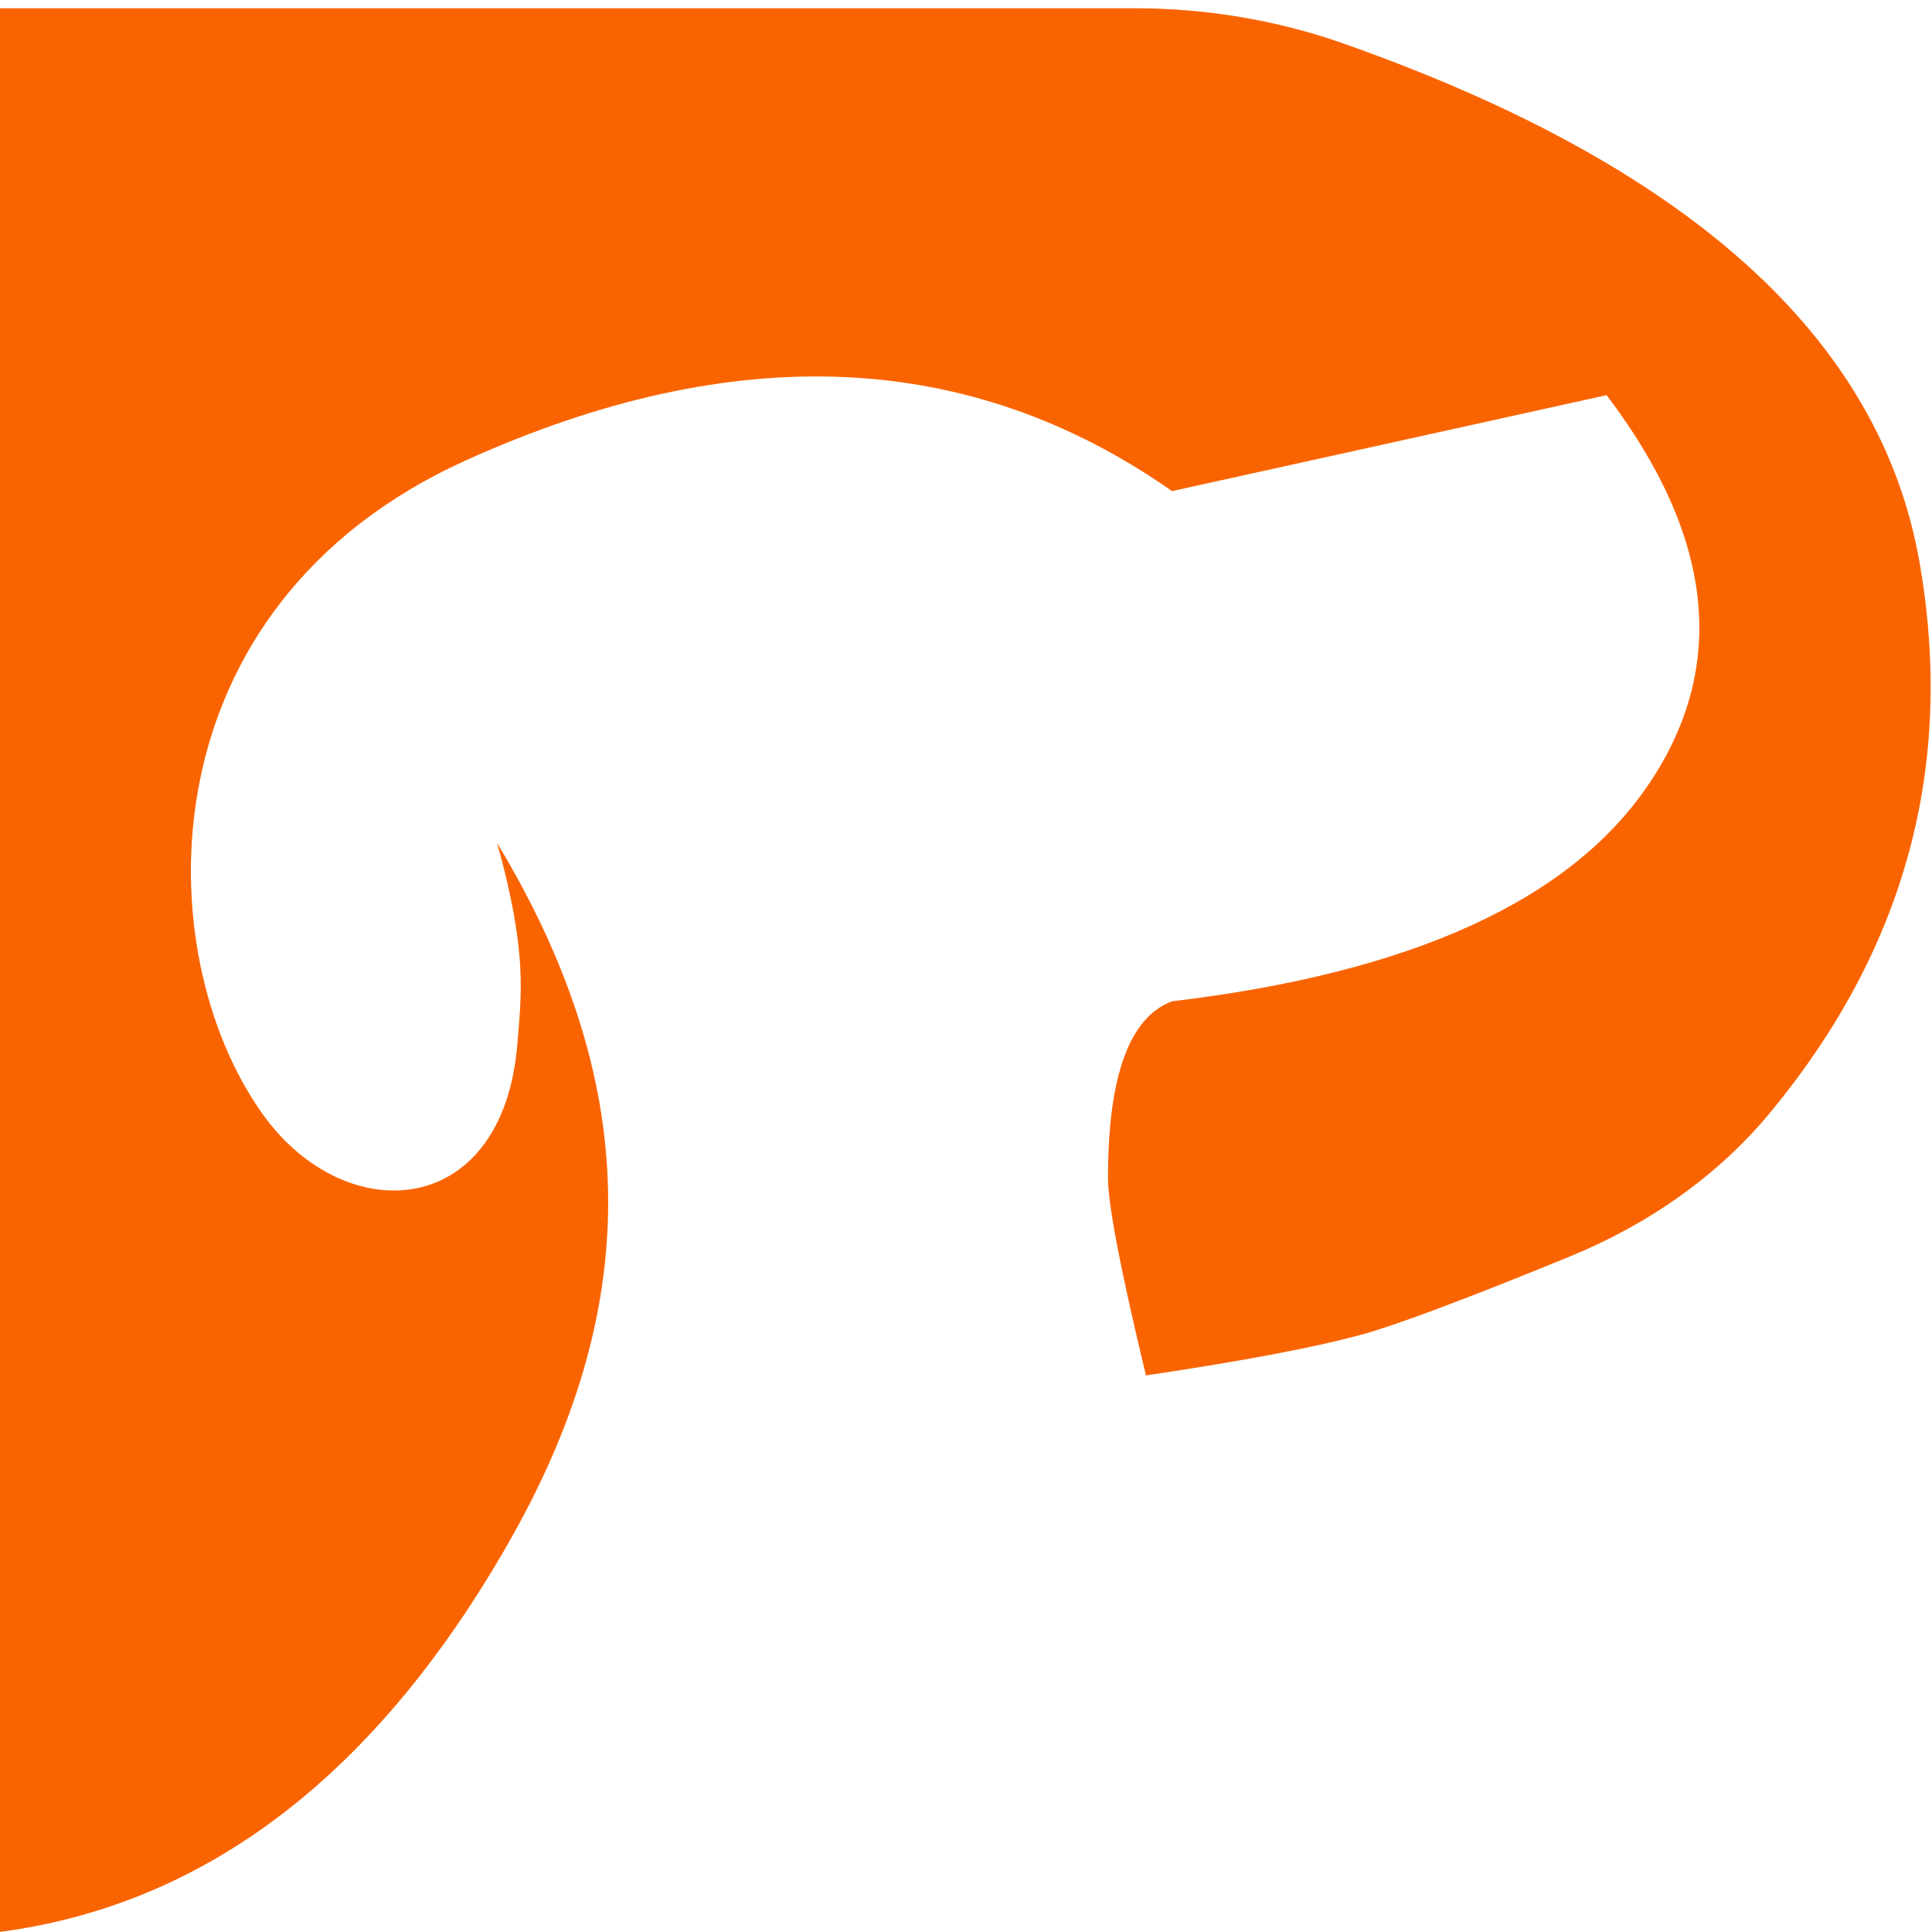 <svg width="75" height="75" viewBox="0 0 75 75" fill="none" xmlns="http://www.w3.org/2000/svg">
<path fill-rule="evenodd" clip-rule="evenodd" d="M0 0.32V74.996C7.992 73.94 14.559 68.929 19.7 59.964C24.842 50.999 25.116 42.361 19.297 32.724C20.502 37.014 20.223 38.702 20.092 40.442C19.57 47.378 13.413 47.739 10.206 43.263C5.715 36.998 5.511 23.542 18.116 17.857C28.523 13.162 37.651 13.565 45.499 19.065L62.368 15.34C66.522 20.814 67.081 25.828 64.046 30.381C61.01 34.933 54.828 37.763 45.499 38.87C43.841 39.491 43.012 41.776 43.012 45.727C43.012 46.76 43.503 49.315 44.486 53.394C48.215 52.839 50.979 52.317 52.781 51.83C54.168 51.455 56.887 50.438 60.939 48.778C64.048 47.505 66.704 45.606 68.656 43.263C73.951 36.906 75.904 29.757 74.514 21.818C72.99 13.111 65.535 6.401 52.148 1.687C49.588 0.785 46.827 0.32 44.037 0.32H0Z" fill="#FA6400"/>
</svg>
